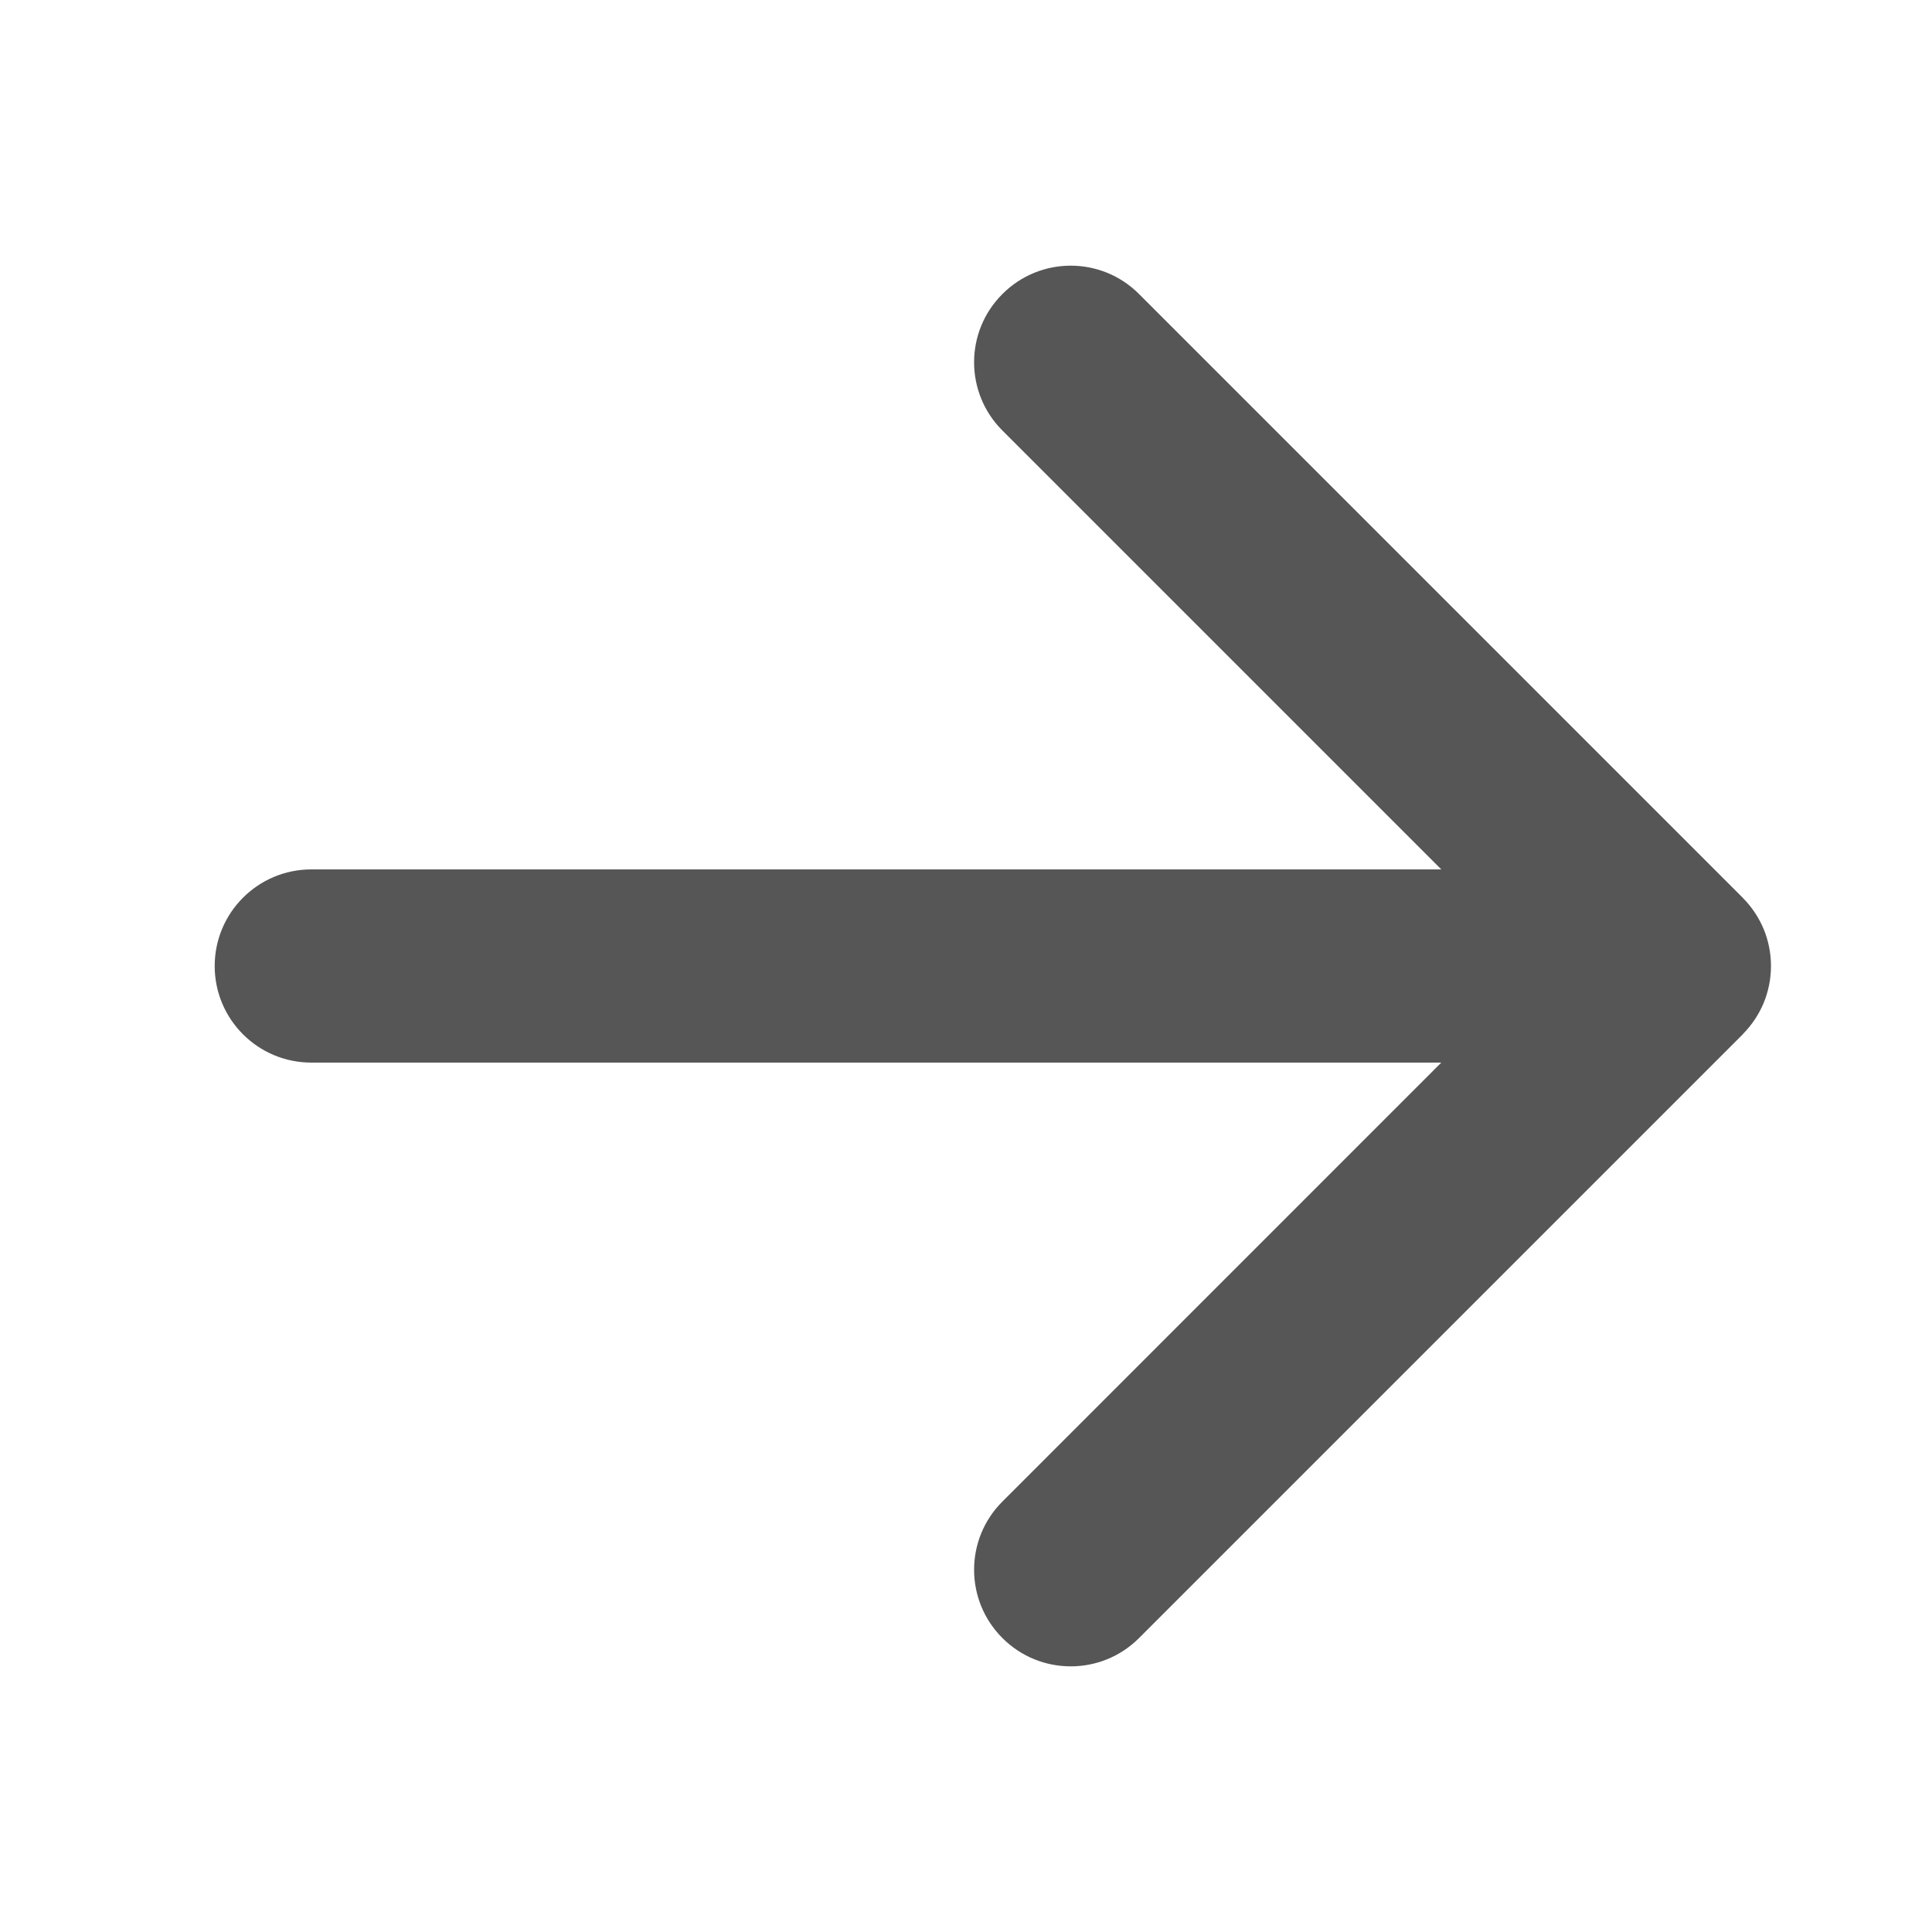 <svg width="24" height="24" viewBox="0 0 24 24" fill="none" xmlns="http://www.w3.org/2000/svg">
<g id="icon">
<path id="Vector" fill-rule="evenodd" clip-rule="evenodd" d="M3.868 10.8H17.904L12.453 5.349C11.983 4.88 11.983 4.12 12.453 3.652C12.921 3.183 13.681 3.183 14.149 3.652L21.649 11.152C21.652 11.154 21.654 11.158 21.657 11.161C21.764 11.27 21.849 11.399 21.909 11.541C22.03 11.835 22.03 12.165 21.909 12.459C21.849 12.602 21.764 12.73 21.657 12.839C21.654 12.842 21.652 12.846 21.649 12.849L14.149 20.349C13.915 20.583 13.608 20.7 13.302 20.7C12.993 20.7 12.687 20.583 12.453 20.349C11.983 19.88 11.983 19.12 12.453 18.652L17.904 13.2H3.868C3.204 13.2 2.667 12.663 2.667 12C2.667 11.338 3.204 10.8 3.868 10.8Z" fill="#565656"/>
</g>
</svg>
